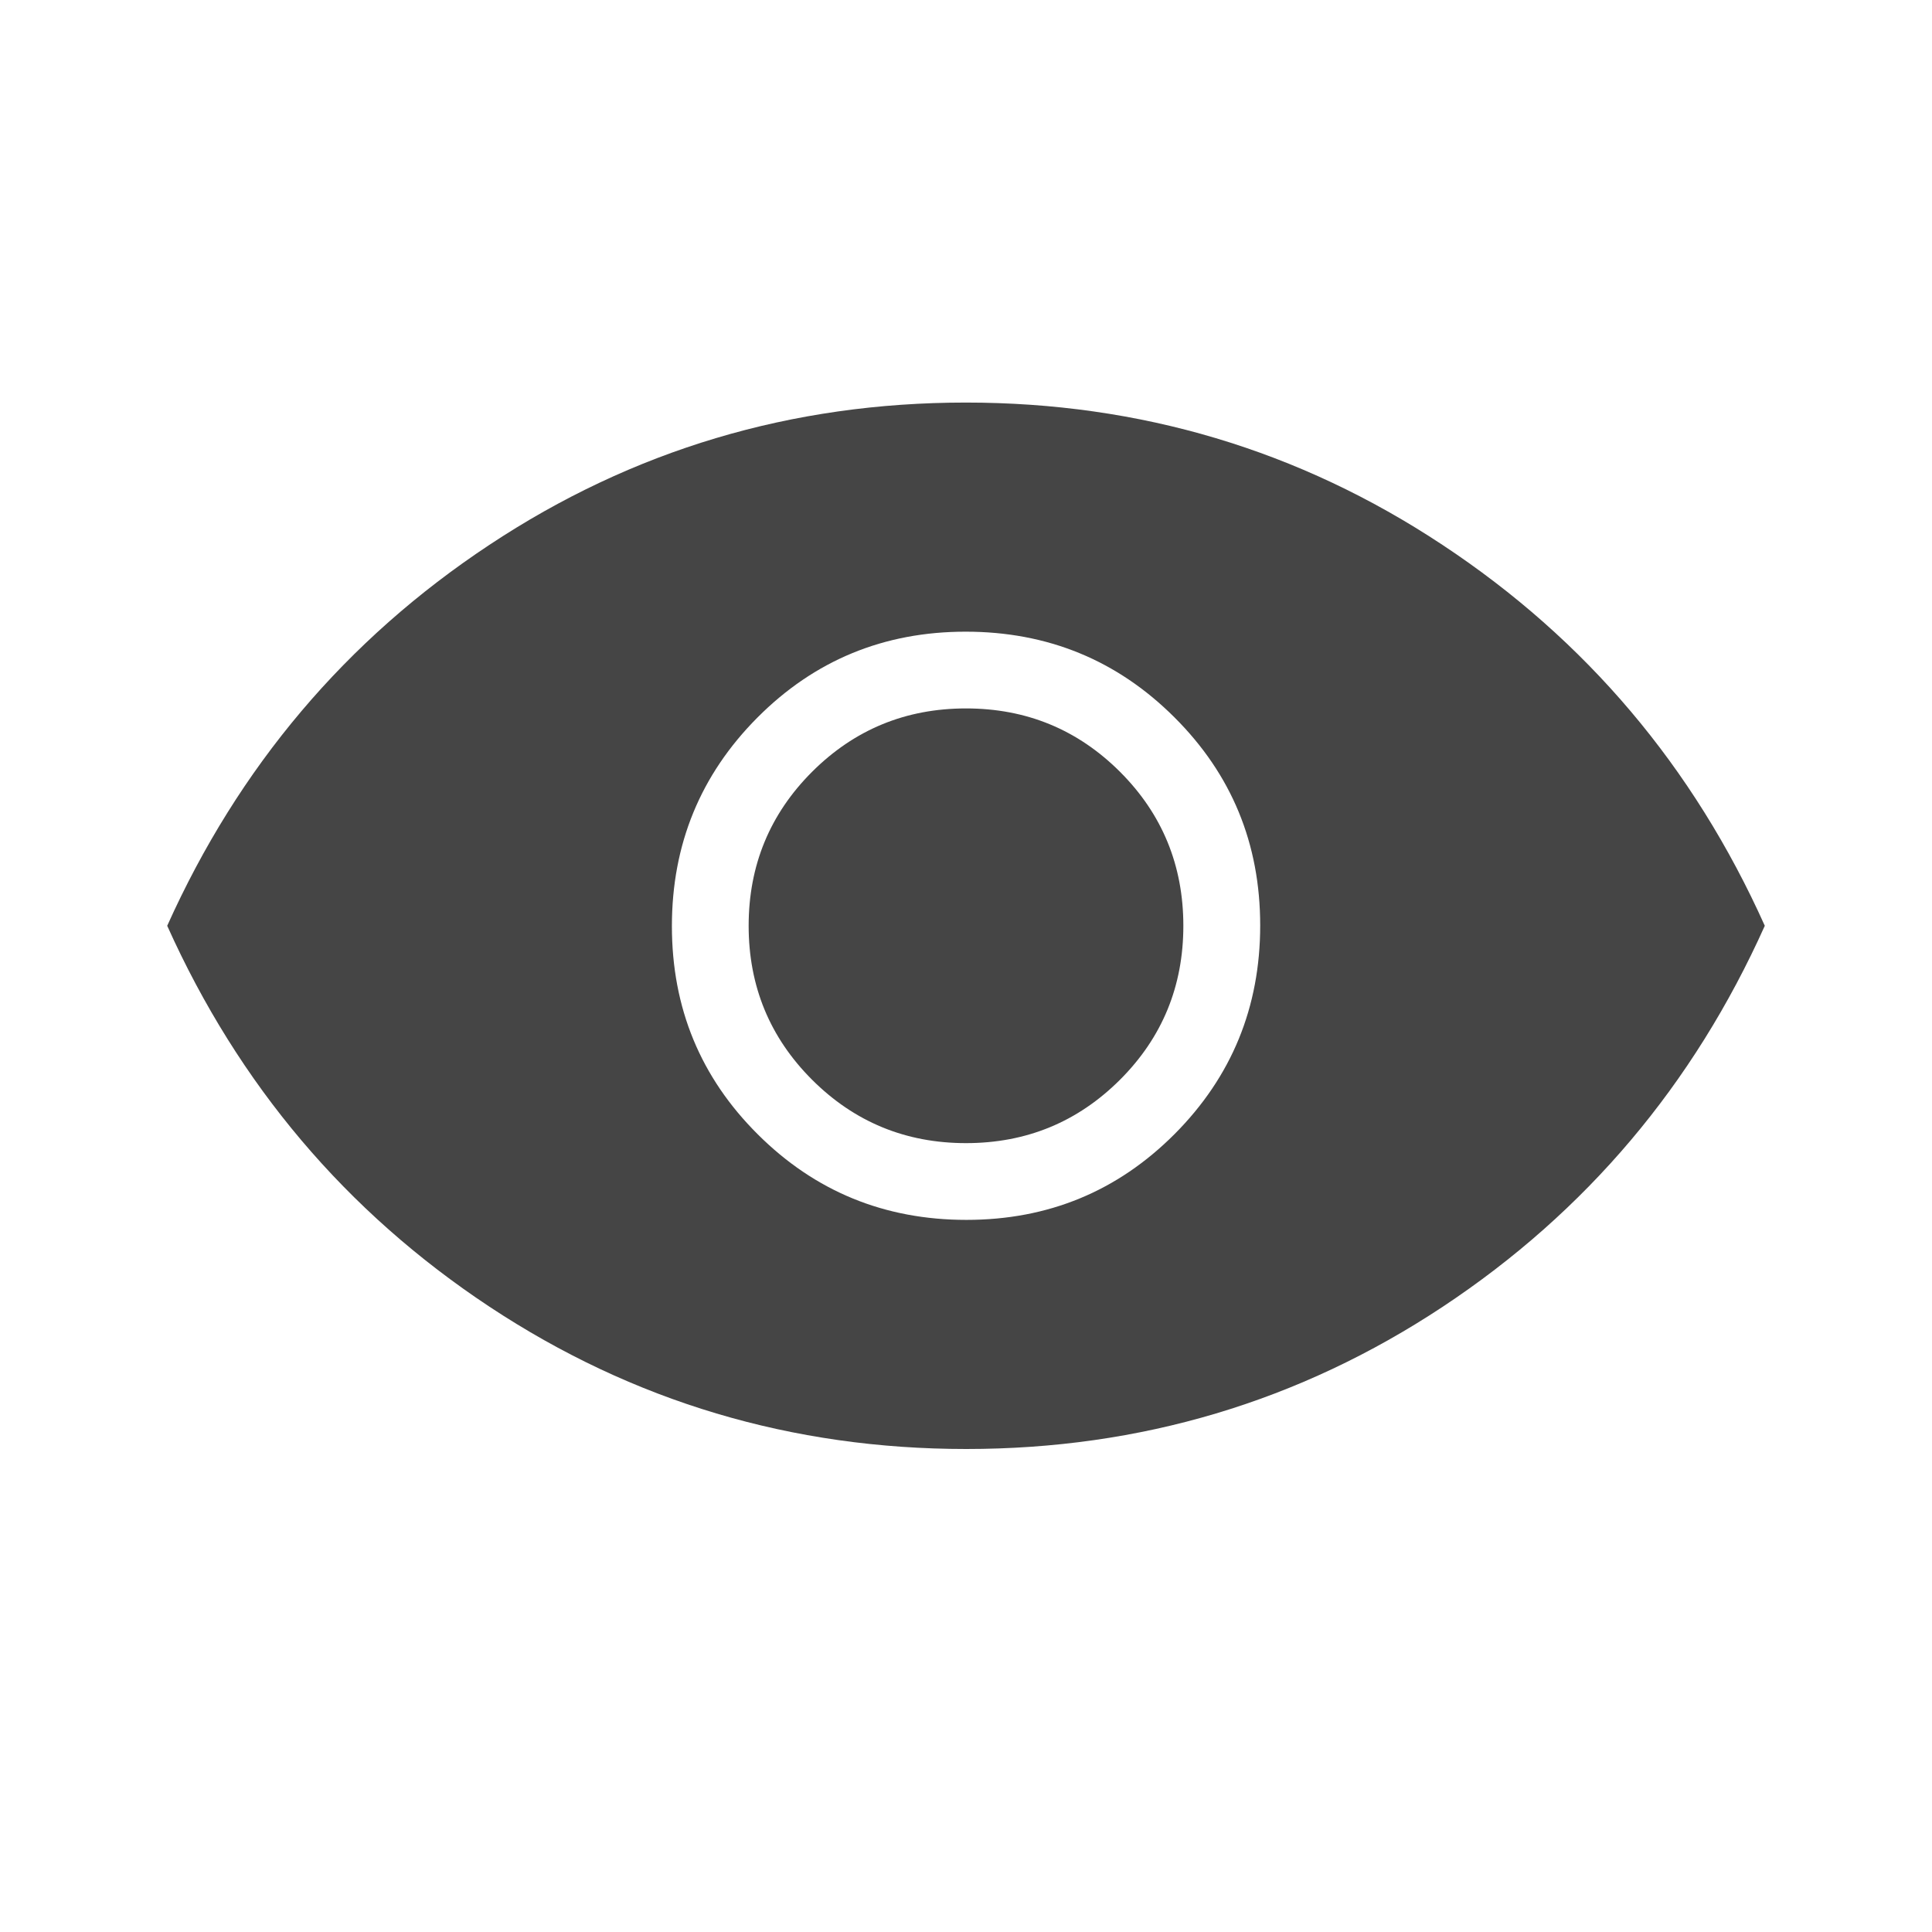 <svg width="22" height="22" viewBox="0 0 22 22" fill="none" xmlns="http://www.w3.org/2000/svg">
<mask id="mask0_519_709" style="mask-type:alpha" maskUnits="userSpaceOnUse" x="0" y="0" width="23" height="23">
<rect x="0" y="0" width="22" height="22" fill="#D9D9D9"/>
</mask>
<g mask="url(#mask0_519_709)">
<path d="M11.005 13.891C11.936 13.891 12.726 13.565 13.376 12.913C14.025 12.261 14.35 11.469 14.35 10.538C14.35 9.606 14.024 8.816 13.372 8.167C12.72 7.517 11.928 7.193 10.996 7.193C10.065 7.193 9.274 7.519 8.625 8.171C7.976 8.823 7.651 9.615 7.651 10.546C7.651 11.478 7.977 12.268 8.629 12.917C9.281 13.567 10.073 13.891 11.005 13.891ZM11 13.017C10.313 13.017 9.729 12.776 9.247 12.295C8.766 11.814 8.525 11.23 8.525 10.542C8.525 9.855 8.766 9.27 9.247 8.789C9.729 8.308 10.313 8.067 11 8.067C11.688 8.067 12.272 8.308 12.754 8.789C13.235 9.27 13.475 9.855 13.475 10.542C13.475 11.23 13.235 11.814 12.754 12.295C12.272 12.776 11.688 13.017 11 13.017ZM11.003 16.5C9.017 16.5 7.208 15.96 5.574 14.88C3.941 13.799 2.718 12.353 1.904 10.542C2.718 8.731 3.94 7.285 5.572 6.205C7.204 5.124 9.012 4.584 10.998 4.584C12.983 4.584 14.793 5.124 16.426 6.205C18.06 7.285 19.283 8.731 20.096 10.542C19.283 12.353 18.061 13.799 16.429 14.88C14.797 15.96 12.988 16.5 11.003 16.5Z" fill="#454545"/>
</g>
</svg>
